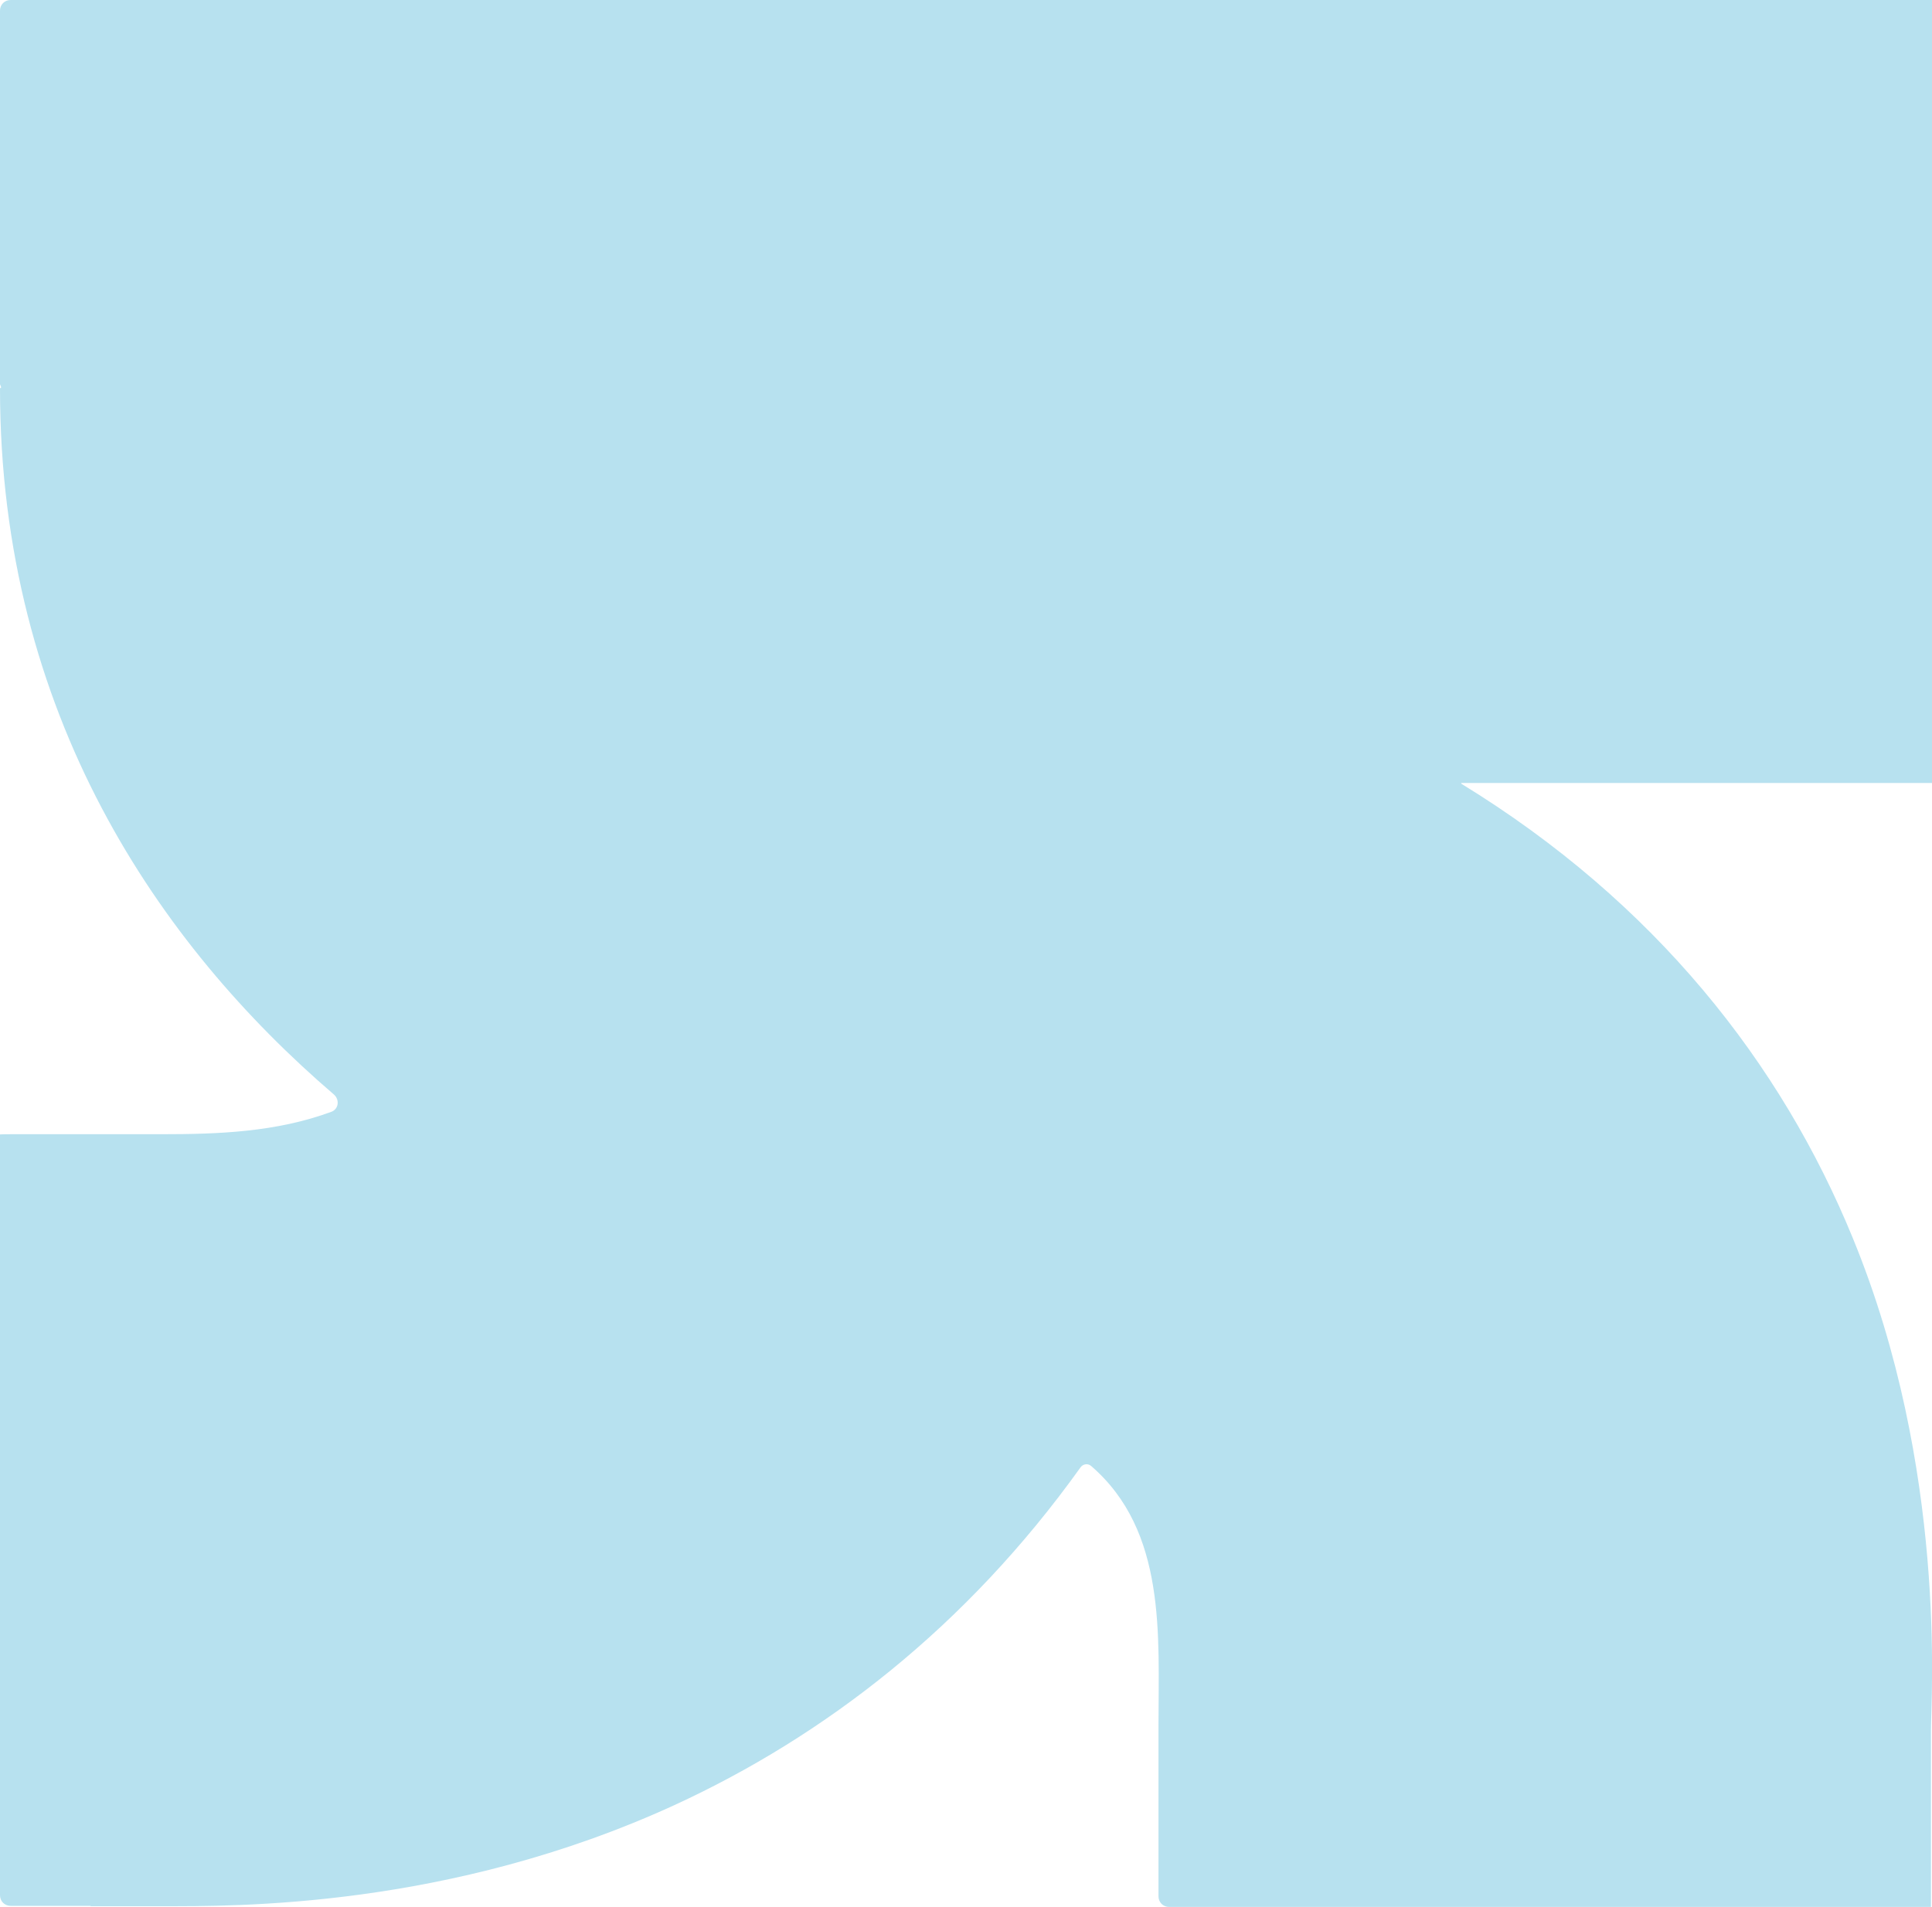 <?xml version="1.0" encoding="UTF-8"?> <svg xmlns="http://www.w3.org/2000/svg" id="Layer_1" version="1.1" viewBox="0 0 545 538"><defs><style> .st0 { fill: #b7e1ef; } </style></defs><path class="st0" d="M25.6,537.8c6.2,0,11.5,0,19.9,0,20.7,0,81,.7,144.7-28.5,42.4-19.5,82.4-50.3,114.6-95.3.7-1,2.1-1.2,3-.4,21.3,18.4,19,47.8,19,73.2v48.2c0,1.7,1.3,3,3,3h214.9v-49.8c0-9,4.7-73.7-22-138.8-20.2-49.4-55.8-94.8-110.5-128.3,0,0,0-.2,0-.2,0,0,0,0,0,0h132.8V0H3c-1.7,0-3,1.3-3,3v105.1c0,0,0,.2,0,.3l.3.8c0,.1,0,.3-.2.3S0,109.5,0,109.6c0,92,45,157,94.2,199.2,1.7,1.5,1.3,4.2-.8,4.9-15.5,5.7-31.7,6.3-48,6.3s-13.7,0-19.9,0c-5.7,0-12.1,0-22.5,0s-3,1.3-3,3v211.7c0,1.7,1.3,3,3,3,10.4,0,16.8,0,22.5,0Z"></path></svg> 